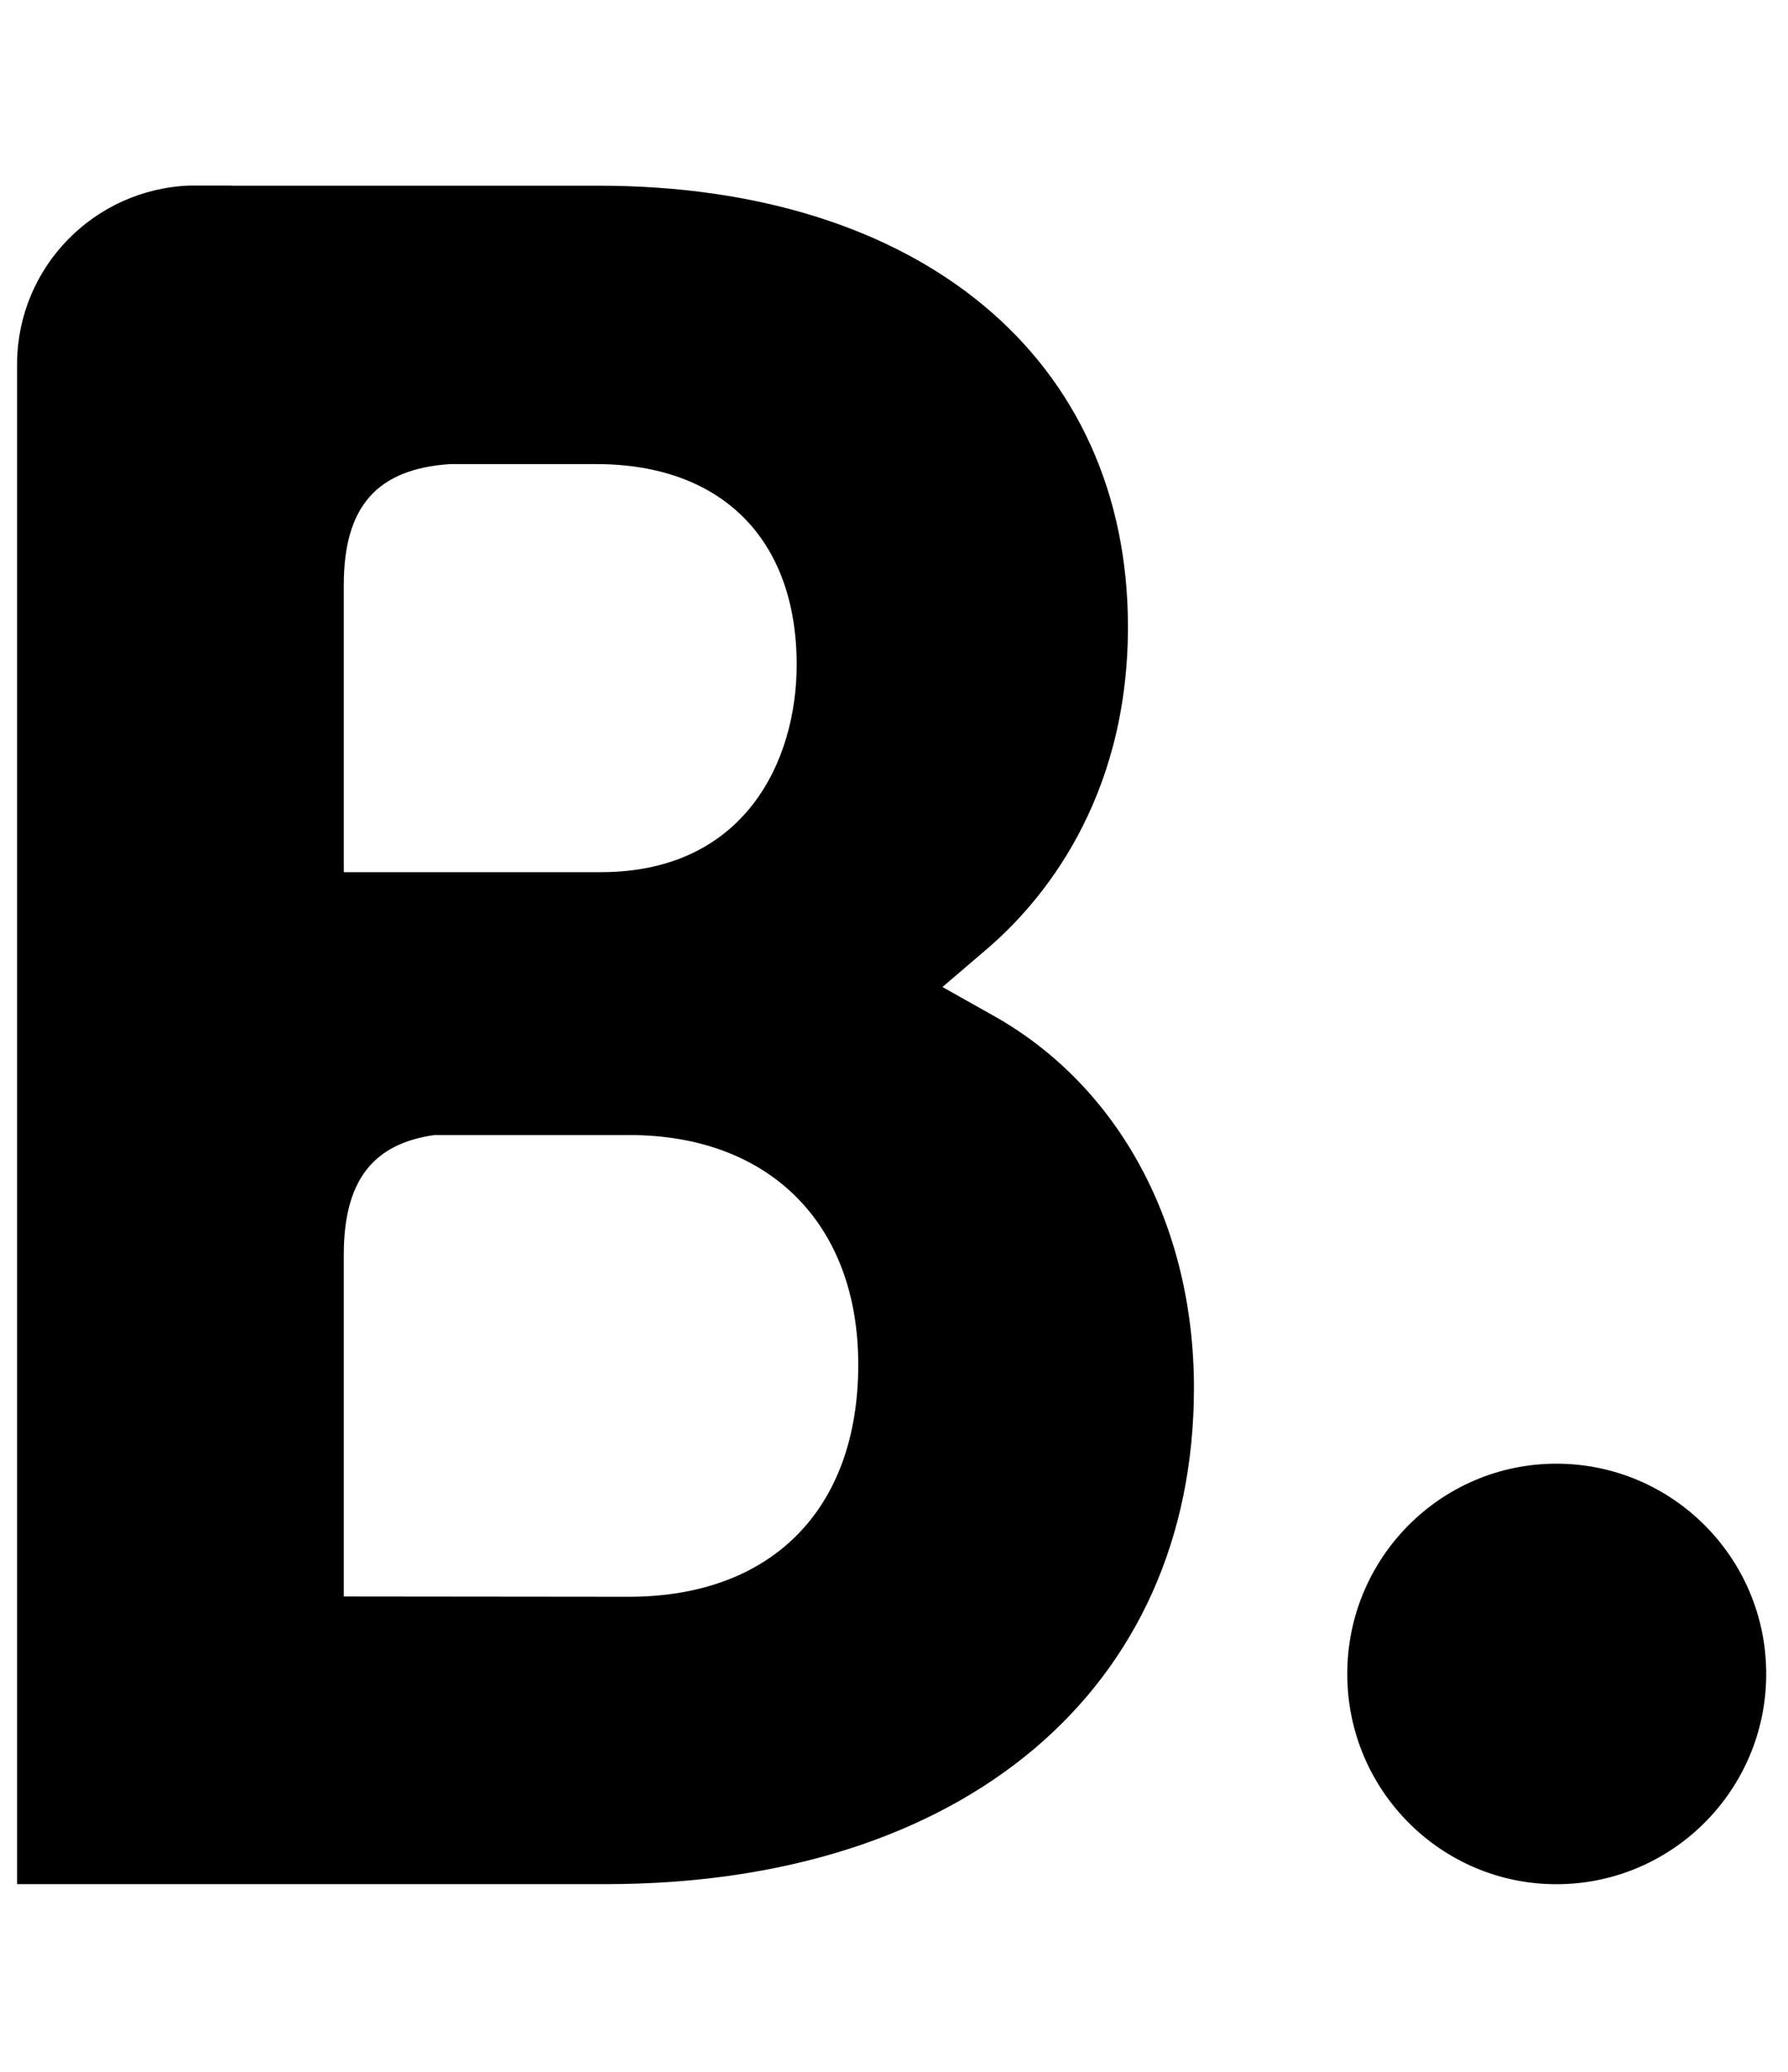 <?xml version="1.0" encoding="UTF-8" standalone="no"?>
<!DOCTYPE svg PUBLIC "-//W3C//DTD SVG 1.1//EN" "http://www.w3.org/Graphics/SVG/1.1/DTD/svg11.dtd">
<svg width="100%" height="100%" viewBox="0 0 1033 1197" version="1.1" xmlns="http://www.w3.org/2000/svg" xmlns:xlink="http://www.w3.org/1999/xlink" xml:space="preserve" xmlns:serif="http://www.serif.com/" style="fill-rule:evenodd;clip-rule:evenodd;stroke-linejoin:round;stroke-miterlimit:2;">
    <g id="Artboard1" transform="matrix(0.837,0,0,1,0,0)">
        <rect x="0" y="0" width="1233.14" height="1196.77" style="fill:none;"/>
        <g transform="matrix(1.194,0,0,1,-829.044,-624.116)">
            <g>
                <g transform="matrix(0.82,0,0,0.82,126.517,219.541)">
                    <path d="M1136.2,1618.37L934.84,1618.17L934.84,1377.4C934.84,1325.96 954.795,1299.18 998.817,1293.07L1136.2,1293.07C1234.17,1293.07 1297.54,1354.84 1297.54,1454.82C1297.54,1557.5 1235.77,1618.27 1136.2,1618.37L1136.2,1618.37ZM934.84,1107.86L934.84,905.596C934.84,850.142 958.304,823.769 1009.75,820.36L1112.83,820.36C1201.18,820.36 1254.12,873.206 1254.12,961.751C1254.12,1029.14 1217.82,1107.86 1116.04,1107.86L934.84,1107.86ZM1393.31,1209.24L1356.91,1188.78L1388.7,1161.6C1425.7,1129.82 1487.67,1058.32 1487.67,934.977C1487.67,746.054 1341.16,624.217 1114.44,624.217L855.72,624.217L855.72,624.116L826.239,624.116C759.053,626.623 705.204,681.275 704.502,748.862L704.502,1820.83L1119.55,1820.83C1371.55,1820.83 1534.2,1683.65 1534.2,1471.16C1534.2,1356.74 1481.65,1258.97 1393.31,1209.24" style="fill-rule:nonzero;"/>
                </g>
                <g transform="matrix(0.82,0,0,0.82,126.517,219.541)">
                    <path d="M1642.29,1672.75C1642.29,1590.86 1708.34,1524.61 1789.71,1524.61C1871.29,1524.61 1937.65,1590.86 1937.65,1672.75C1937.65,1754.53 1871.29,1820.89 1789.71,1820.89C1708.34,1820.89 1642.29,1754.53 1642.29,1672.75" style="fill-rule:nonzero;"/>
                </g>
            </g>
        </g>
    </g>
</svg>
